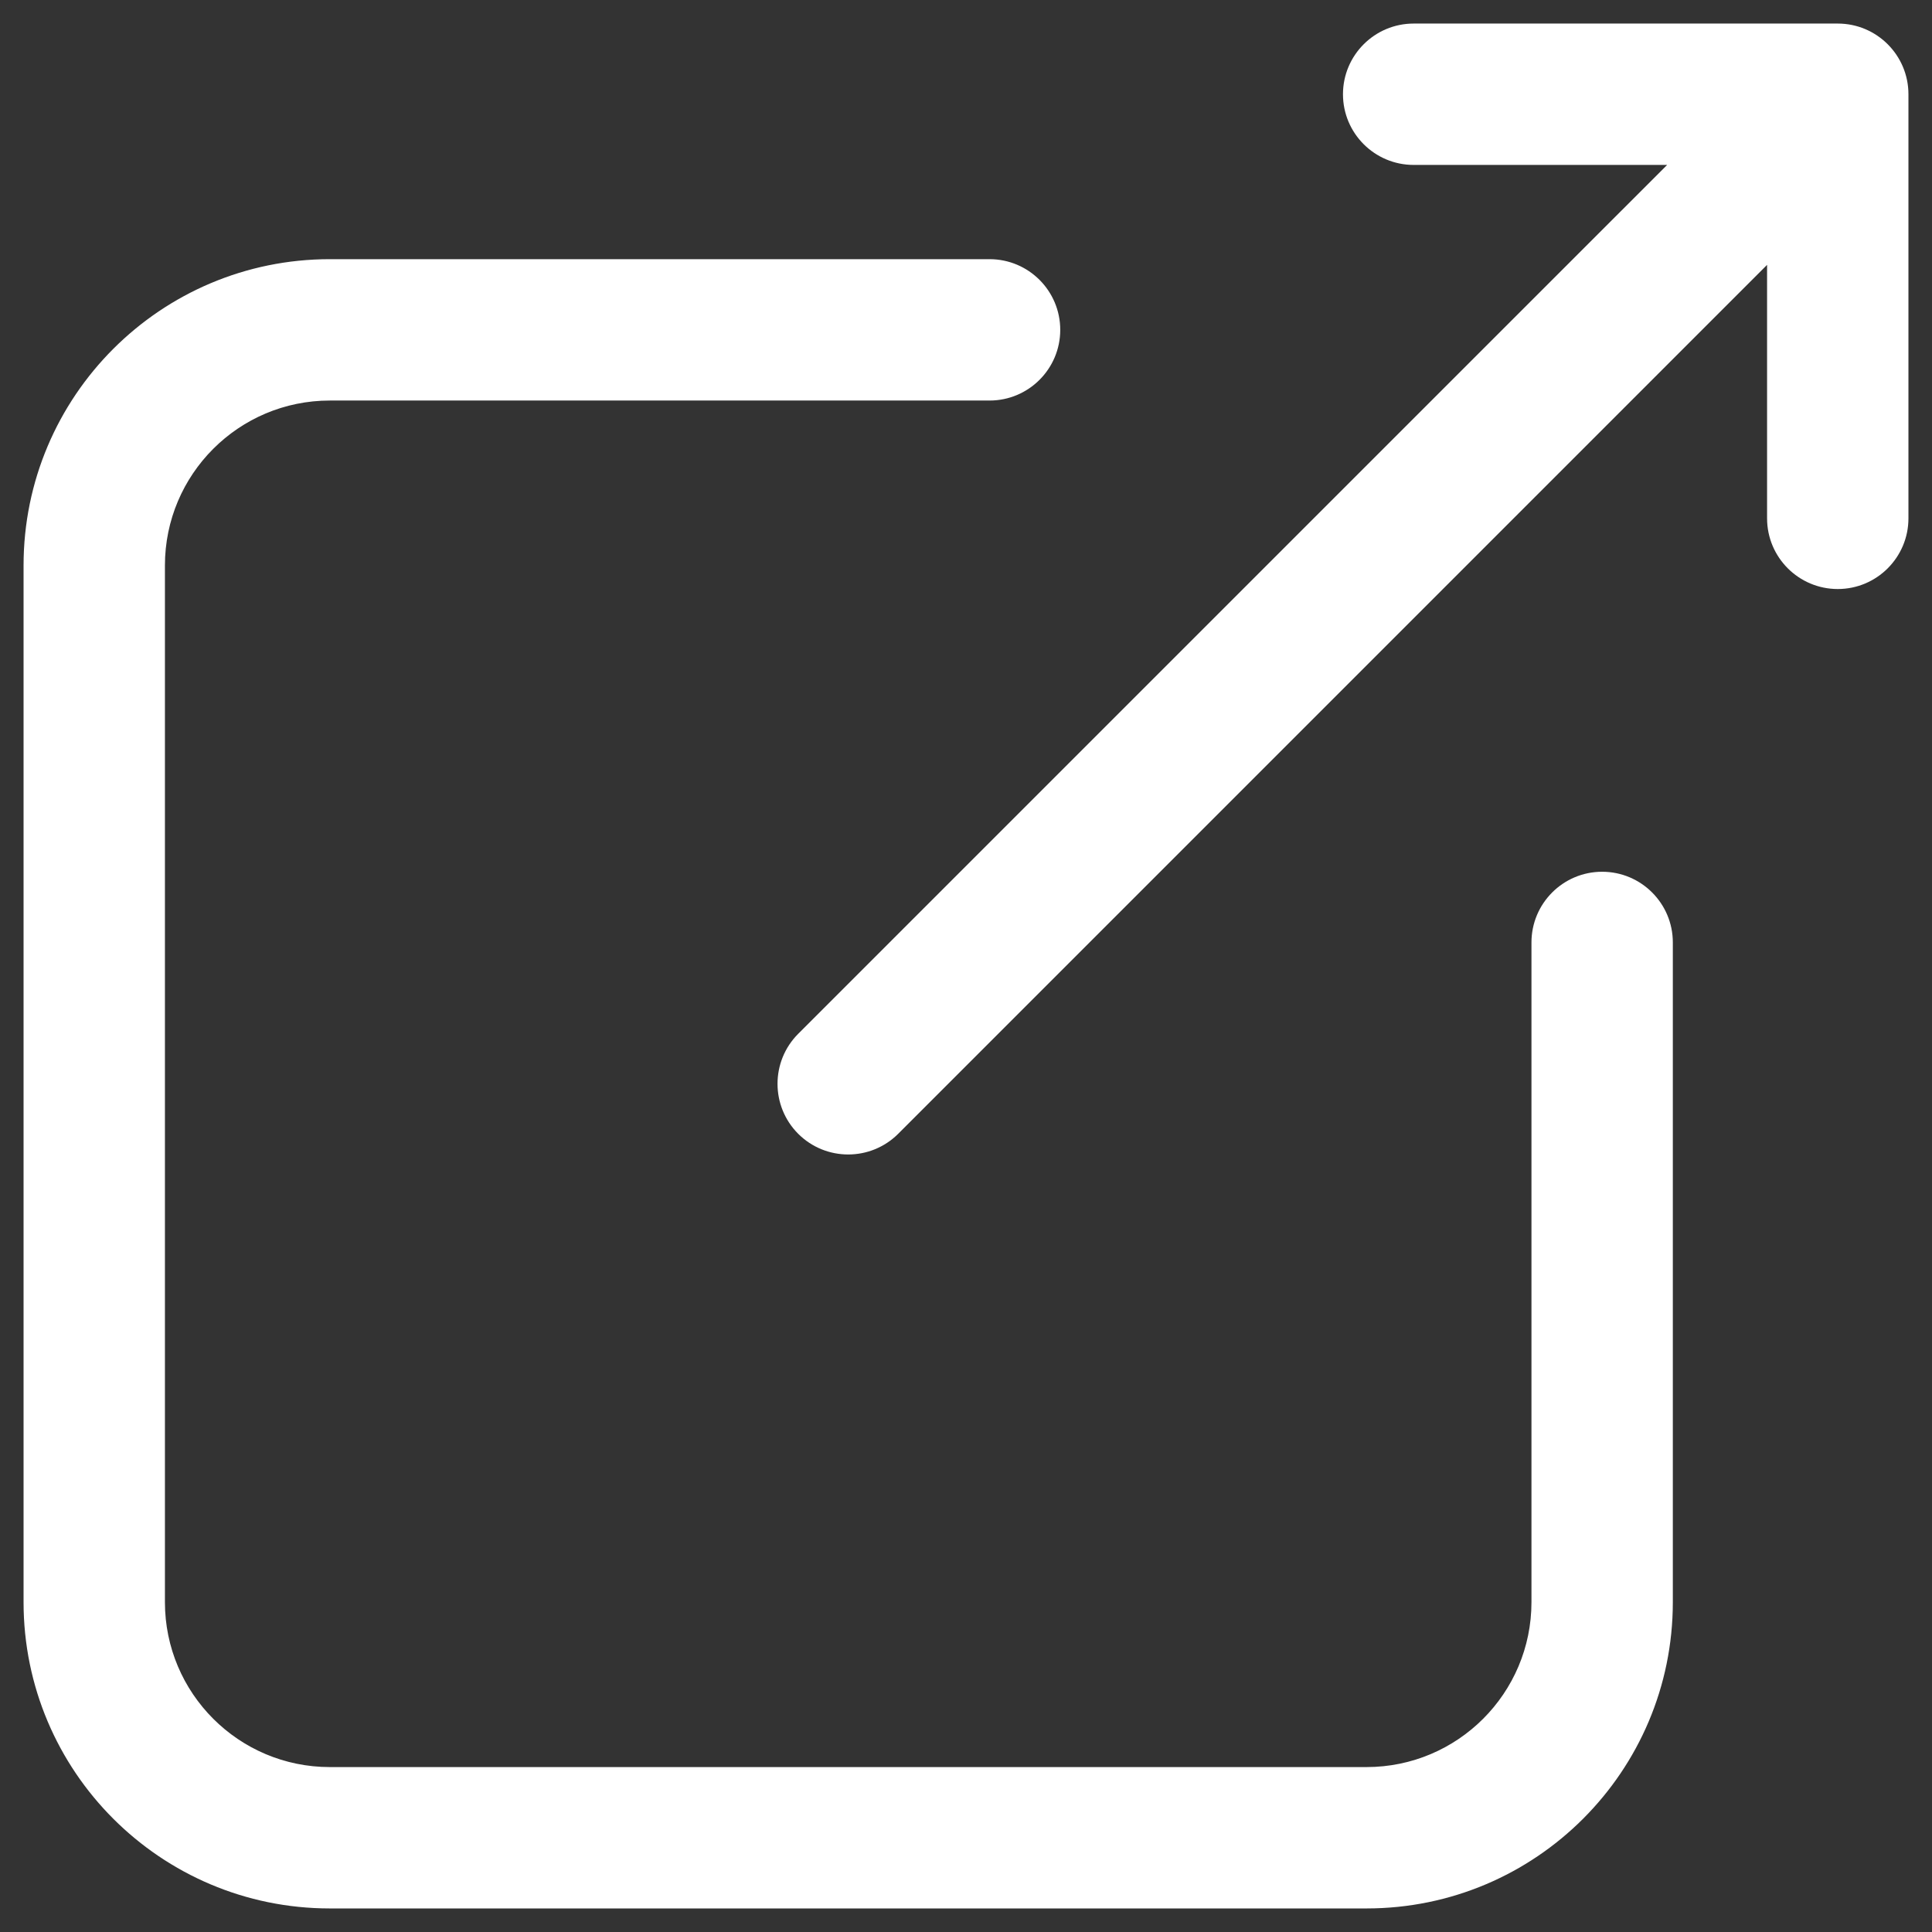 <svg width="41" height="41" viewBox="0 0 41 41" fill="none" xmlns="http://www.w3.org/2000/svg">
<rect x="0" y="0" width="41" height="41" fill="#333333" stroke="none"/>
<path fill-rule="evenodd" clip-rule="evenodd" d="M39 1C39.552 1 40 1.448 40 2V11C40 11.552 39.552 12 39 12C38.448 12 38 11.552 38 11V4.414L18.707 23.707C18.317 24.098 17.683 24.098 17.293 23.707C16.902 23.317 16.902 22.683 17.293 22.293L36.586 3H30C29.448 3 29 2.552 29 2C29 1.448 29.448 1 30 1H39Z" fill="white"/>
<path fill-rule="evenodd" clip-rule="evenodd" d="M22 7C22 6.448 21.552 6 21 6H7C3.686 6 1 8.686 1 12V34C1 37.314 3.686 40 7 40H29C32.314 40 35 37.314 35 34V20C35 19.448 34.552 19 34 19C33.448 19 33 19.448 33 20V34C33 36.209 31.209 38 29 38H7C4.791 38 3 36.209 3 34V12C3 9.791 4.791 8 7 8H21C21.552 8 22 7.552 22 7Z" fill="white"/>
<path fill-rule="evenodd" clip-rule="evenodd" d="M28.5 2C28.5 1.172 29.172 0.5 30 0.5H39C39.828 0.5 40.5 1.172 40.5 2V11C40.5 11.828 39.828 12.5 39 12.5C38.172 12.5 37.5 11.828 37.5 11V5.621L19.061 24.061C18.475 24.646 17.525 24.646 16.939 24.061C16.354 23.475 16.354 22.525 16.939 21.939L35.379 3.5H30C29.172 3.5 28.5 2.828 28.5 2ZM30 1.5C29.724 1.5 29.5 1.724 29.5 2C29.5 2.276 29.724 2.5 30 2.5H37.793L17.646 22.646C17.451 22.842 17.451 23.158 17.646 23.354C17.842 23.549 18.158 23.549 18.354 23.354L38.5 3.207V11C38.5 11.276 38.724 11.5 39 11.5C39.276 11.5 39.5 11.276 39.5 11V2C39.5 1.724 39.276 1.5 39 1.5H30ZM7 6.5C3.962 6.5 1.5 8.962 1.5 12V34C1.5 37.038 3.962 39.5 7 39.5H29C32.038 39.5 34.5 37.038 34.5 34V20C34.5 19.724 34.276 19.5 34 19.5C33.724 19.5 33.5 19.724 33.5 20V34C33.5 36.485 31.485 38.5 29 38.5H7C4.515 38.5 2.5 36.485 2.5 34V12C2.5 9.515 4.515 7.5 7 7.5H21C21.276 7.5 21.5 7.276 21.5 7C21.5 6.724 21.276 6.5 21 6.5H7ZM0.5 12C0.5 8.41 3.41 5.5 7 5.5H21C21.828 5.5 22.5 6.172 22.5 7C22.5 7.828 21.828 8.5 21 8.5H7C5.067 8.5 3.5 10.067 3.5 12V34C3.5 35.933 5.067 37.5 7 37.5H29C30.933 37.5 32.5 35.933 32.5 34V20C32.5 19.172 33.172 18.5 34 18.5C34.828 18.5 35.5 19.172 35.5 20V34C35.5 37.59 32.59 40.5 29 40.5H7C3.41 40.5 0.5 37.59 0.5 34V12Z" fill="white"/>
</svg>
